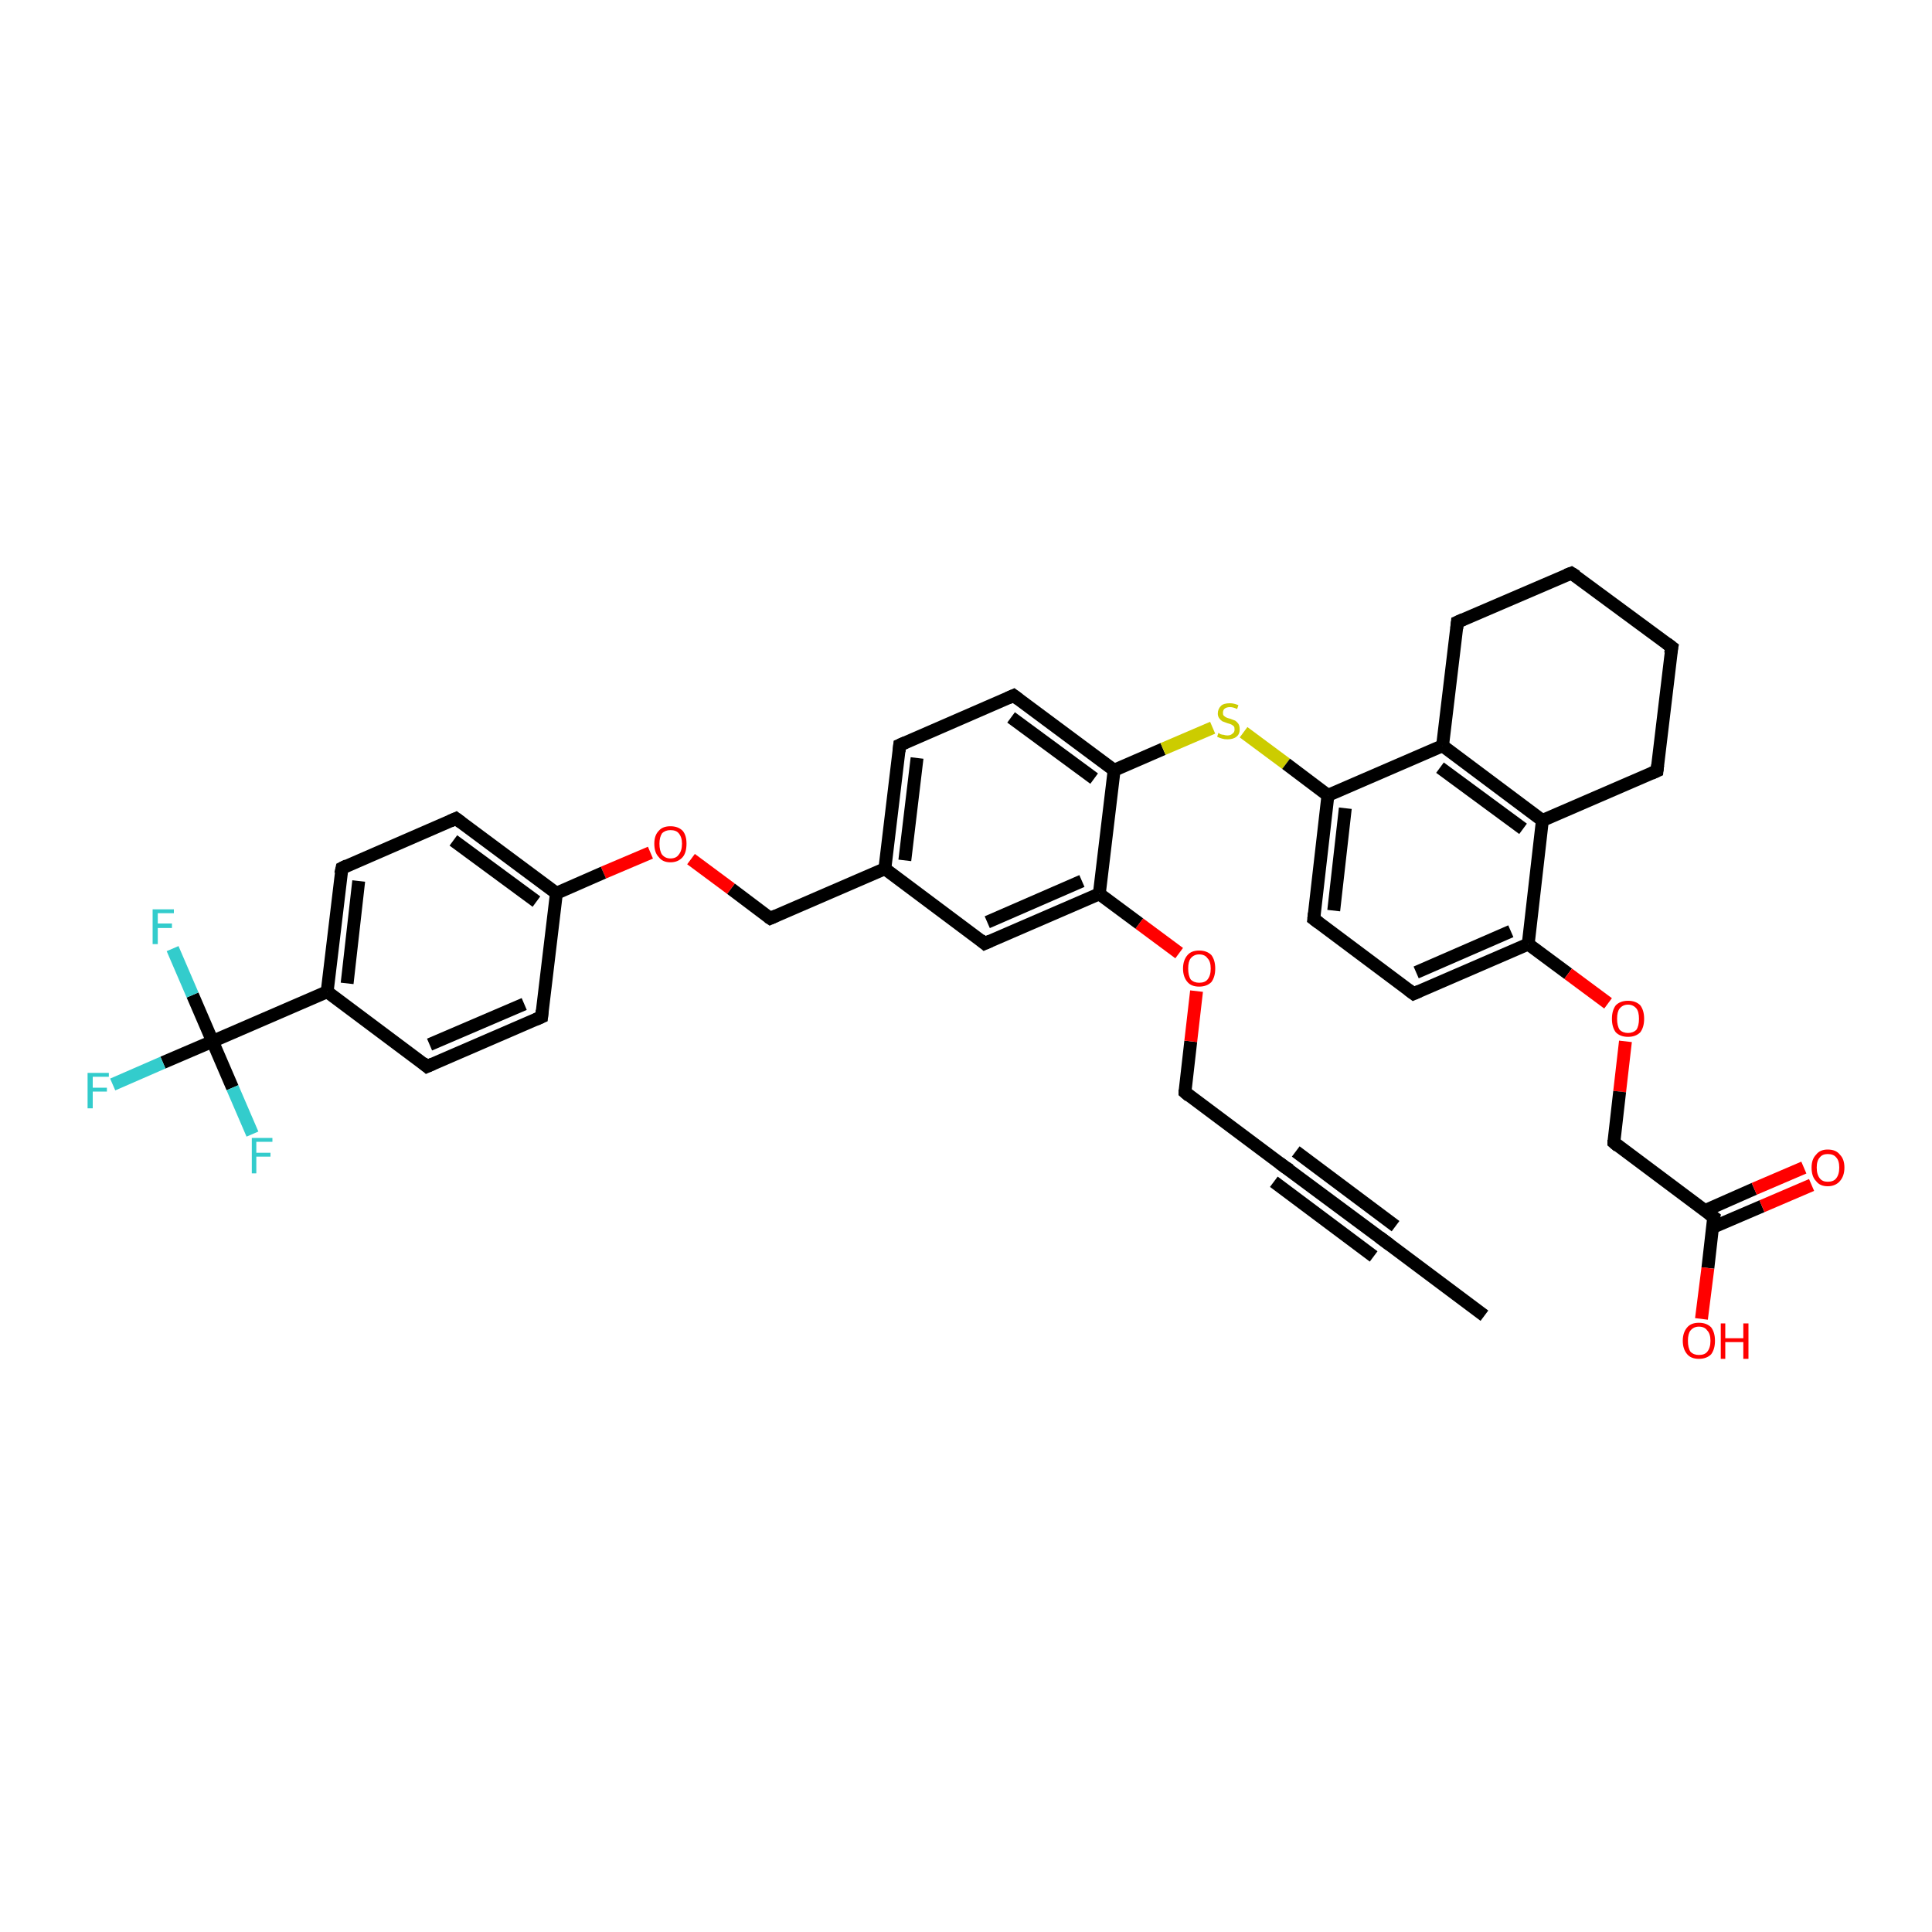 <?xml version='1.0' encoding='iso-8859-1'?>
<svg version='1.1' baseProfile='full'
              xmlns='http://www.w3.org/2000/svg'
                      xmlns:rdkit='http://www.rdkit.org/xml'
                      xmlns:xlink='http://www.w3.org/1999/xlink'
                  xml:space='preserve'
width='300px' height='300px' viewBox='0 0 300 300'>
<!-- END OF HEADER -->
<rect style='opacity:1.0;fill:#FFFFFF;stroke:none' width='300.0' height='300.0' x='0.0' y='0.0'> </rect>
<path class='bond-0 atom-0 atom-1' d='M 230.5,204.3 L 215.0,192.7' style='fill:none;fill-rule:evenodd;stroke:#000000;stroke-width:2.0px;stroke-linecap:butt;stroke-linejoin:miter;stroke-opacity:1' />
<path class='bond-1 atom-1 atom-2' d='M 215.0,192.7 L 199.5,181.2' style='fill:none;fill-rule:evenodd;stroke:#000000;stroke-width:2.0px;stroke-linecap:butt;stroke-linejoin:miter;stroke-opacity:1' />
<path class='bond-1 atom-1 atom-2' d='M 213.3,195.1 L 197.8,183.5' style='fill:none;fill-rule:evenodd;stroke:#000000;stroke-width:2.0px;stroke-linecap:butt;stroke-linejoin:miter;stroke-opacity:1' />
<path class='bond-1 atom-1 atom-2' d='M 216.7,190.4 L 201.2,178.8' style='fill:none;fill-rule:evenodd;stroke:#000000;stroke-width:2.0px;stroke-linecap:butt;stroke-linejoin:miter;stroke-opacity:1' />
<path class='bond-2 atom-2 atom-3' d='M 199.5,181.2 L 184.0,169.6' style='fill:none;fill-rule:evenodd;stroke:#000000;stroke-width:2.0px;stroke-linecap:butt;stroke-linejoin:miter;stroke-opacity:1' />
<path class='bond-3 atom-3 atom-4' d='M 184.0,169.6 L 184.9,161.7' style='fill:none;fill-rule:evenodd;stroke:#000000;stroke-width:2.0px;stroke-linecap:butt;stroke-linejoin:miter;stroke-opacity:1' />
<path class='bond-3 atom-3 atom-4' d='M 184.9,161.7 L 185.8,153.9' style='fill:none;fill-rule:evenodd;stroke:#FF0000;stroke-width:2.0px;stroke-linecap:butt;stroke-linejoin:miter;stroke-opacity:1' />
<path class='bond-4 atom-4 atom-5' d='M 183.1,148.0 L 176.9,143.4' style='fill:none;fill-rule:evenodd;stroke:#FF0000;stroke-width:2.0px;stroke-linecap:butt;stroke-linejoin:miter;stroke-opacity:1' />
<path class='bond-4 atom-4 atom-5' d='M 176.9,143.4 L 170.7,138.8' style='fill:none;fill-rule:evenodd;stroke:#000000;stroke-width:2.0px;stroke-linecap:butt;stroke-linejoin:miter;stroke-opacity:1' />
<path class='bond-5 atom-5 atom-6' d='M 170.7,138.8 L 152.9,146.5' style='fill:none;fill-rule:evenodd;stroke:#000000;stroke-width:2.0px;stroke-linecap:butt;stroke-linejoin:miter;stroke-opacity:1' />
<path class='bond-5 atom-5 atom-6' d='M 168.0,136.8 L 153.3,143.2' style='fill:none;fill-rule:evenodd;stroke:#000000;stroke-width:2.0px;stroke-linecap:butt;stroke-linejoin:miter;stroke-opacity:1' />
<path class='bond-6 atom-6 atom-7' d='M 152.9,146.5 L 137.4,134.9' style='fill:none;fill-rule:evenodd;stroke:#000000;stroke-width:2.0px;stroke-linecap:butt;stroke-linejoin:miter;stroke-opacity:1' />
<path class='bond-7 atom-7 atom-8' d='M 137.4,134.9 L 119.6,142.6' style='fill:none;fill-rule:evenodd;stroke:#000000;stroke-width:2.0px;stroke-linecap:butt;stroke-linejoin:miter;stroke-opacity:1' />
<path class='bond-8 atom-8 atom-9' d='M 119.6,142.6 L 113.5,138.0' style='fill:none;fill-rule:evenodd;stroke:#000000;stroke-width:2.0px;stroke-linecap:butt;stroke-linejoin:miter;stroke-opacity:1' />
<path class='bond-8 atom-8 atom-9' d='M 113.5,138.0 L 107.3,133.4' style='fill:none;fill-rule:evenodd;stroke:#FF0000;stroke-width:2.0px;stroke-linecap:butt;stroke-linejoin:miter;stroke-opacity:1' />
<path class='bond-9 atom-9 atom-10' d='M 101.0,132.4 L 93.7,135.5' style='fill:none;fill-rule:evenodd;stroke:#FF0000;stroke-width:2.0px;stroke-linecap:butt;stroke-linejoin:miter;stroke-opacity:1' />
<path class='bond-9 atom-9 atom-10' d='M 93.7,135.5 L 86.4,138.7' style='fill:none;fill-rule:evenodd;stroke:#000000;stroke-width:2.0px;stroke-linecap:butt;stroke-linejoin:miter;stroke-opacity:1' />
<path class='bond-10 atom-10 atom-11' d='M 86.4,138.7 L 70.8,127.1' style='fill:none;fill-rule:evenodd;stroke:#000000;stroke-width:2.0px;stroke-linecap:butt;stroke-linejoin:miter;stroke-opacity:1' />
<path class='bond-10 atom-10 atom-11' d='M 83.3,140.0 L 70.4,130.5' style='fill:none;fill-rule:evenodd;stroke:#000000;stroke-width:2.0px;stroke-linecap:butt;stroke-linejoin:miter;stroke-opacity:1' />
<path class='bond-11 atom-11 atom-12' d='M 70.8,127.1 L 53.1,134.8' style='fill:none;fill-rule:evenodd;stroke:#000000;stroke-width:2.0px;stroke-linecap:butt;stroke-linejoin:miter;stroke-opacity:1' />
<path class='bond-12 atom-12 atom-13' d='M 53.1,134.8 L 50.8,154.0' style='fill:none;fill-rule:evenodd;stroke:#000000;stroke-width:2.0px;stroke-linecap:butt;stroke-linejoin:miter;stroke-opacity:1' />
<path class='bond-12 atom-12 atom-13' d='M 55.7,136.8 L 53.9,152.7' style='fill:none;fill-rule:evenodd;stroke:#000000;stroke-width:2.0px;stroke-linecap:butt;stroke-linejoin:miter;stroke-opacity:1' />
<path class='bond-13 atom-13 atom-14' d='M 50.8,154.0 L 66.3,165.6' style='fill:none;fill-rule:evenodd;stroke:#000000;stroke-width:2.0px;stroke-linecap:butt;stroke-linejoin:miter;stroke-opacity:1' />
<path class='bond-14 atom-14 atom-15' d='M 66.3,165.6 L 84.1,157.9' style='fill:none;fill-rule:evenodd;stroke:#000000;stroke-width:2.0px;stroke-linecap:butt;stroke-linejoin:miter;stroke-opacity:1' />
<path class='bond-14 atom-14 atom-15' d='M 66.7,162.2 L 81.4,155.9' style='fill:none;fill-rule:evenodd;stroke:#000000;stroke-width:2.0px;stroke-linecap:butt;stroke-linejoin:miter;stroke-opacity:1' />
<path class='bond-15 atom-13 atom-16' d='M 50.8,154.0 L 33.0,161.7' style='fill:none;fill-rule:evenodd;stroke:#000000;stroke-width:2.0px;stroke-linecap:butt;stroke-linejoin:miter;stroke-opacity:1' />
<path class='bond-16 atom-16 atom-17' d='M 33.0,161.7 L 25.3,165.0' style='fill:none;fill-rule:evenodd;stroke:#000000;stroke-width:2.0px;stroke-linecap:butt;stroke-linejoin:miter;stroke-opacity:1' />
<path class='bond-16 atom-16 atom-17' d='M 25.3,165.0 L 17.5,168.4' style='fill:none;fill-rule:evenodd;stroke:#33CCCC;stroke-width:2.0px;stroke-linecap:butt;stroke-linejoin:miter;stroke-opacity:1' />
<path class='bond-17 atom-16 atom-18' d='M 33.0,161.7 L 29.9,154.5' style='fill:none;fill-rule:evenodd;stroke:#000000;stroke-width:2.0px;stroke-linecap:butt;stroke-linejoin:miter;stroke-opacity:1' />
<path class='bond-17 atom-16 atom-18' d='M 29.9,154.5 L 26.8,147.3' style='fill:none;fill-rule:evenodd;stroke:#33CCCC;stroke-width:2.0px;stroke-linecap:butt;stroke-linejoin:miter;stroke-opacity:1' />
<path class='bond-18 atom-16 atom-19' d='M 33.0,161.7 L 36.1,168.9' style='fill:none;fill-rule:evenodd;stroke:#000000;stroke-width:2.0px;stroke-linecap:butt;stroke-linejoin:miter;stroke-opacity:1' />
<path class='bond-18 atom-16 atom-19' d='M 36.1,168.9 L 39.2,176.1' style='fill:none;fill-rule:evenodd;stroke:#33CCCC;stroke-width:2.0px;stroke-linecap:butt;stroke-linejoin:miter;stroke-opacity:1' />
<path class='bond-19 atom-7 atom-20' d='M 137.4,134.9 L 139.7,115.7' style='fill:none;fill-rule:evenodd;stroke:#000000;stroke-width:2.0px;stroke-linecap:butt;stroke-linejoin:miter;stroke-opacity:1' />
<path class='bond-19 atom-7 atom-20' d='M 140.5,133.6 L 142.4,117.7' style='fill:none;fill-rule:evenodd;stroke:#000000;stroke-width:2.0px;stroke-linecap:butt;stroke-linejoin:miter;stroke-opacity:1' />
<path class='bond-20 atom-20 atom-21' d='M 139.7,115.7 L 157.4,108.0' style='fill:none;fill-rule:evenodd;stroke:#000000;stroke-width:2.0px;stroke-linecap:butt;stroke-linejoin:miter;stroke-opacity:1' />
<path class='bond-21 atom-21 atom-22' d='M 157.4,108.0 L 173.0,119.6' style='fill:none;fill-rule:evenodd;stroke:#000000;stroke-width:2.0px;stroke-linecap:butt;stroke-linejoin:miter;stroke-opacity:1' />
<path class='bond-21 atom-21 atom-22' d='M 157.0,111.4 L 169.9,120.9' style='fill:none;fill-rule:evenodd;stroke:#000000;stroke-width:2.0px;stroke-linecap:butt;stroke-linejoin:miter;stroke-opacity:1' />
<path class='bond-22 atom-22 atom-23' d='M 173.0,119.6 L 180.6,116.3' style='fill:none;fill-rule:evenodd;stroke:#000000;stroke-width:2.0px;stroke-linecap:butt;stroke-linejoin:miter;stroke-opacity:1' />
<path class='bond-22 atom-22 atom-23' d='M 180.6,116.3 L 188.3,113.0' style='fill:none;fill-rule:evenodd;stroke:#CCCC00;stroke-width:2.0px;stroke-linecap:butt;stroke-linejoin:miter;stroke-opacity:1' />
<path class='bond-23 atom-23 atom-24' d='M 193.1,113.7 L 199.7,118.6' style='fill:none;fill-rule:evenodd;stroke:#CCCC00;stroke-width:2.0px;stroke-linecap:butt;stroke-linejoin:miter;stroke-opacity:1' />
<path class='bond-23 atom-23 atom-24' d='M 199.7,118.6 L 206.2,123.5' style='fill:none;fill-rule:evenodd;stroke:#000000;stroke-width:2.0px;stroke-linecap:butt;stroke-linejoin:miter;stroke-opacity:1' />
<path class='bond-24 atom-24 atom-25' d='M 206.2,123.5 L 204.0,142.7' style='fill:none;fill-rule:evenodd;stroke:#000000;stroke-width:2.0px;stroke-linecap:butt;stroke-linejoin:miter;stroke-opacity:1' />
<path class='bond-24 atom-24 atom-25' d='M 208.9,125.5 L 207.1,141.4' style='fill:none;fill-rule:evenodd;stroke:#000000;stroke-width:2.0px;stroke-linecap:butt;stroke-linejoin:miter;stroke-opacity:1' />
<path class='bond-25 atom-25 atom-26' d='M 204.0,142.7 L 219.5,154.3' style='fill:none;fill-rule:evenodd;stroke:#000000;stroke-width:2.0px;stroke-linecap:butt;stroke-linejoin:miter;stroke-opacity:1' />
<path class='bond-26 atom-26 atom-27' d='M 219.5,154.3 L 237.3,146.6' style='fill:none;fill-rule:evenodd;stroke:#000000;stroke-width:2.0px;stroke-linecap:butt;stroke-linejoin:miter;stroke-opacity:1' />
<path class='bond-26 atom-26 atom-27' d='M 219.9,151.0 L 234.6,144.6' style='fill:none;fill-rule:evenodd;stroke:#000000;stroke-width:2.0px;stroke-linecap:butt;stroke-linejoin:miter;stroke-opacity:1' />
<path class='bond-27 atom-27 atom-28' d='M 237.3,146.6 L 243.5,151.2' style='fill:none;fill-rule:evenodd;stroke:#000000;stroke-width:2.0px;stroke-linecap:butt;stroke-linejoin:miter;stroke-opacity:1' />
<path class='bond-27 atom-27 atom-28' d='M 243.5,151.2 L 249.7,155.8' style='fill:none;fill-rule:evenodd;stroke:#FF0000;stroke-width:2.0px;stroke-linecap:butt;stroke-linejoin:miter;stroke-opacity:1' />
<path class='bond-28 atom-28 atom-29' d='M 252.4,161.7 L 251.5,169.5' style='fill:none;fill-rule:evenodd;stroke:#FF0000;stroke-width:2.0px;stroke-linecap:butt;stroke-linejoin:miter;stroke-opacity:1' />
<path class='bond-28 atom-28 atom-29' d='M 251.5,169.5 L 250.6,177.4' style='fill:none;fill-rule:evenodd;stroke:#000000;stroke-width:2.0px;stroke-linecap:butt;stroke-linejoin:miter;stroke-opacity:1' />
<path class='bond-29 atom-29 atom-30' d='M 250.6,177.4 L 266.1,189.0' style='fill:none;fill-rule:evenodd;stroke:#000000;stroke-width:2.0px;stroke-linecap:butt;stroke-linejoin:miter;stroke-opacity:1' />
<path class='bond-30 atom-30 atom-31' d='M 266.1,189.0 L 265.2,196.9' style='fill:none;fill-rule:evenodd;stroke:#000000;stroke-width:2.0px;stroke-linecap:butt;stroke-linejoin:miter;stroke-opacity:1' />
<path class='bond-30 atom-30 atom-31' d='M 265.2,196.9 L 264.2,204.8' style='fill:none;fill-rule:evenodd;stroke:#FF0000;stroke-width:2.0px;stroke-linecap:butt;stroke-linejoin:miter;stroke-opacity:1' />
<path class='bond-31 atom-30 atom-32' d='M 265.9,190.6 L 273.6,187.3' style='fill:none;fill-rule:evenodd;stroke:#000000;stroke-width:2.0px;stroke-linecap:butt;stroke-linejoin:miter;stroke-opacity:1' />
<path class='bond-31 atom-30 atom-32' d='M 273.6,187.3 L 281.3,184.0' style='fill:none;fill-rule:evenodd;stroke:#FF0000;stroke-width:2.0px;stroke-linecap:butt;stroke-linejoin:miter;stroke-opacity:1' />
<path class='bond-31 atom-30 atom-32' d='M 264.7,188.0 L 272.4,184.6' style='fill:none;fill-rule:evenodd;stroke:#000000;stroke-width:2.0px;stroke-linecap:butt;stroke-linejoin:miter;stroke-opacity:1' />
<path class='bond-31 atom-30 atom-32' d='M 272.4,184.6 L 280.1,181.3' style='fill:none;fill-rule:evenodd;stroke:#FF0000;stroke-width:2.0px;stroke-linecap:butt;stroke-linejoin:miter;stroke-opacity:1' />
<path class='bond-32 atom-27 atom-33' d='M 237.3,146.6 L 239.5,127.4' style='fill:none;fill-rule:evenodd;stroke:#000000;stroke-width:2.0px;stroke-linecap:butt;stroke-linejoin:miter;stroke-opacity:1' />
<path class='bond-33 atom-33 atom-34' d='M 239.5,127.4 L 257.3,119.7' style='fill:none;fill-rule:evenodd;stroke:#000000;stroke-width:2.0px;stroke-linecap:butt;stroke-linejoin:miter;stroke-opacity:1' />
<path class='bond-34 atom-34 atom-35' d='M 257.3,119.7 L 259.6,100.5' style='fill:none;fill-rule:evenodd;stroke:#000000;stroke-width:2.0px;stroke-linecap:butt;stroke-linejoin:miter;stroke-opacity:1' />
<path class='bond-35 atom-35 atom-36' d='M 259.6,100.5 L 244.0,89.0' style='fill:none;fill-rule:evenodd;stroke:#000000;stroke-width:2.0px;stroke-linecap:butt;stroke-linejoin:miter;stroke-opacity:1' />
<path class='bond-36 atom-36 atom-37' d='M 244.0,89.0 L 226.3,96.6' style='fill:none;fill-rule:evenodd;stroke:#000000;stroke-width:2.0px;stroke-linecap:butt;stroke-linejoin:miter;stroke-opacity:1' />
<path class='bond-37 atom-37 atom-38' d='M 226.3,96.6 L 224.0,115.8' style='fill:none;fill-rule:evenodd;stroke:#000000;stroke-width:2.0px;stroke-linecap:butt;stroke-linejoin:miter;stroke-opacity:1' />
<path class='bond-38 atom-22 atom-5' d='M 173.0,119.6 L 170.7,138.8' style='fill:none;fill-rule:evenodd;stroke:#000000;stroke-width:2.0px;stroke-linecap:butt;stroke-linejoin:miter;stroke-opacity:1' />
<path class='bond-39 atom-38 atom-24' d='M 224.0,115.8 L 206.2,123.5' style='fill:none;fill-rule:evenodd;stroke:#000000;stroke-width:2.0px;stroke-linecap:butt;stroke-linejoin:miter;stroke-opacity:1' />
<path class='bond-40 atom-15 atom-10' d='M 84.1,157.9 L 86.4,138.7' style='fill:none;fill-rule:evenodd;stroke:#000000;stroke-width:2.0px;stroke-linecap:butt;stroke-linejoin:miter;stroke-opacity:1' />
<path class='bond-41 atom-38 atom-33' d='M 224.0,115.8 L 239.5,127.4' style='fill:none;fill-rule:evenodd;stroke:#000000;stroke-width:2.0px;stroke-linecap:butt;stroke-linejoin:miter;stroke-opacity:1' />
<path class='bond-41 atom-38 atom-33' d='M 223.6,119.2 L 236.5,128.7' style='fill:none;fill-rule:evenodd;stroke:#000000;stroke-width:2.0px;stroke-linecap:butt;stroke-linejoin:miter;stroke-opacity:1' />
<path d='M 215.8,193.3 L 215.0,192.7 L 214.2,192.1' style='fill:none;stroke:#000000;stroke-width:2.0px;stroke-linecap:butt;stroke-linejoin:miter;stroke-opacity:1;' />
<path d='M 200.3,181.7 L 199.5,181.2 L 198.7,180.6' style='fill:none;stroke:#000000;stroke-width:2.0px;stroke-linecap:butt;stroke-linejoin:miter;stroke-opacity:1;' />
<path d='M 184.7,170.2 L 184.0,169.6 L 184.0,169.2' style='fill:none;stroke:#000000;stroke-width:2.0px;stroke-linecap:butt;stroke-linejoin:miter;stroke-opacity:1;' />
<path d='M 153.8,146.1 L 152.9,146.5 L 152.2,145.9' style='fill:none;stroke:#000000;stroke-width:2.0px;stroke-linecap:butt;stroke-linejoin:miter;stroke-opacity:1;' />
<path d='M 120.5,142.2 L 119.6,142.6 L 119.3,142.4' style='fill:none;stroke:#000000;stroke-width:2.0px;stroke-linecap:butt;stroke-linejoin:miter;stroke-opacity:1;' />
<path d='M 71.6,127.7 L 70.8,127.1 L 69.9,127.5' style='fill:none;stroke:#000000;stroke-width:2.0px;stroke-linecap:butt;stroke-linejoin:miter;stroke-opacity:1;' />
<path d='M 53.9,134.4 L 53.1,134.8 L 52.9,135.7' style='fill:none;stroke:#000000;stroke-width:2.0px;stroke-linecap:butt;stroke-linejoin:miter;stroke-opacity:1;' />
<path d='M 65.6,165.0 L 66.3,165.6 L 67.2,165.2' style='fill:none;stroke:#000000;stroke-width:2.0px;stroke-linecap:butt;stroke-linejoin:miter;stroke-opacity:1;' />
<path d='M 83.2,158.3 L 84.1,157.9 L 84.2,156.9' style='fill:none;stroke:#000000;stroke-width:2.0px;stroke-linecap:butt;stroke-linejoin:miter;stroke-opacity:1;' />
<path d='M 139.6,116.7 L 139.7,115.7 L 140.6,115.3' style='fill:none;stroke:#000000;stroke-width:2.0px;stroke-linecap:butt;stroke-linejoin:miter;stroke-opacity:1;' />
<path d='M 156.5,108.4 L 157.4,108.0 L 158.2,108.6' style='fill:none;stroke:#000000;stroke-width:2.0px;stroke-linecap:butt;stroke-linejoin:miter;stroke-opacity:1;' />
<path d='M 204.1,141.8 L 204.0,142.7 L 204.8,143.3' style='fill:none;stroke:#000000;stroke-width:2.0px;stroke-linecap:butt;stroke-linejoin:miter;stroke-opacity:1;' />
<path d='M 218.7,153.7 L 219.5,154.3 L 220.4,153.9' style='fill:none;stroke:#000000;stroke-width:2.0px;stroke-linecap:butt;stroke-linejoin:miter;stroke-opacity:1;' />
<path d='M 250.6,177.0 L 250.6,177.4 L 251.3,178.0' style='fill:none;stroke:#000000;stroke-width:2.0px;stroke-linecap:butt;stroke-linejoin:miter;stroke-opacity:1;' />
<path d='M 265.3,188.4 L 266.1,189.0 L 266.0,189.4' style='fill:none;stroke:#000000;stroke-width:2.0px;stroke-linecap:butt;stroke-linejoin:miter;stroke-opacity:1;' />
<path d='M 256.4,120.1 L 257.3,119.7 L 257.4,118.8' style='fill:none;stroke:#000000;stroke-width:2.0px;stroke-linecap:butt;stroke-linejoin:miter;stroke-opacity:1;' />
<path d='M 259.4,101.5 L 259.6,100.5 L 258.8,99.9' style='fill:none;stroke:#000000;stroke-width:2.0px;stroke-linecap:butt;stroke-linejoin:miter;stroke-opacity:1;' />
<path d='M 244.8,89.5 L 244.0,89.0 L 243.2,89.3' style='fill:none;stroke:#000000;stroke-width:2.0px;stroke-linecap:butt;stroke-linejoin:miter;stroke-opacity:1;' />
<path d='M 227.2,96.2 L 226.3,96.6 L 226.2,97.6' style='fill:none;stroke:#000000;stroke-width:2.0px;stroke-linecap:butt;stroke-linejoin:miter;stroke-opacity:1;' />
<path class='atom-4' d='M 183.7 150.4
Q 183.7 149.1, 184.4 148.3
Q 185.0 147.6, 186.2 147.6
Q 187.4 147.6, 188.1 148.3
Q 188.7 149.1, 188.7 150.4
Q 188.7 151.7, 188.1 152.5
Q 187.4 153.2, 186.2 153.2
Q 185.0 153.2, 184.4 152.5
Q 183.7 151.7, 183.7 150.4
M 186.2 152.6
Q 187.1 152.6, 187.5 152.1
Q 188.0 151.5, 188.0 150.4
Q 188.0 149.3, 187.5 148.8
Q 187.1 148.2, 186.2 148.2
Q 185.4 148.2, 184.9 148.8
Q 184.5 149.3, 184.5 150.4
Q 184.5 151.5, 184.9 152.1
Q 185.4 152.6, 186.2 152.6
' fill='#FF0000'/>
<path class='atom-9' d='M 101.6 131.0
Q 101.6 129.7, 102.3 129.0
Q 102.9 128.3, 104.1 128.3
Q 105.3 128.3, 106.0 129.0
Q 106.6 129.7, 106.6 131.0
Q 106.6 132.4, 106.0 133.1
Q 105.3 133.9, 104.1 133.9
Q 102.9 133.9, 102.3 133.1
Q 101.6 132.4, 101.6 131.0
M 104.1 133.3
Q 105.0 133.3, 105.4 132.7
Q 105.9 132.1, 105.9 131.0
Q 105.9 130.0, 105.4 129.4
Q 105.0 128.9, 104.1 128.9
Q 103.3 128.9, 102.8 129.4
Q 102.4 130.0, 102.4 131.0
Q 102.4 132.1, 102.8 132.7
Q 103.3 133.3, 104.1 133.3
' fill='#FF0000'/>
<path class='atom-17' d='M 13.6 166.6
L 16.9 166.6
L 16.9 167.2
L 14.4 167.2
L 14.4 168.9
L 16.6 168.9
L 16.6 169.5
L 14.4 169.5
L 14.4 172.1
L 13.6 172.1
L 13.6 166.6
' fill='#33CCCC'/>
<path class='atom-18' d='M 23.7 141.2
L 27.0 141.2
L 27.0 141.8
L 24.5 141.8
L 24.5 143.4
L 26.7 143.4
L 26.7 144.1
L 24.5 144.1
L 24.5 146.6
L 23.7 146.6
L 23.7 141.2
' fill='#33CCCC'/>
<path class='atom-19' d='M 39.1 176.7
L 42.3 176.7
L 42.3 177.3
L 39.8 177.3
L 39.8 179.0
L 42.0 179.0
L 42.0 179.6
L 39.8 179.6
L 39.8 182.2
L 39.1 182.2
L 39.1 176.7
' fill='#33CCCC'/>
<path class='atom-23' d='M 189.2 113.8
Q 189.2 113.8, 189.5 114.0
Q 189.8 114.1, 190.0 114.1
Q 190.3 114.2, 190.6 114.2
Q 191.1 114.2, 191.4 113.9
Q 191.7 113.7, 191.7 113.3
Q 191.7 112.9, 191.6 112.8
Q 191.4 112.6, 191.2 112.5
Q 191.0 112.4, 190.6 112.3
Q 190.1 112.1, 189.8 112.0
Q 189.5 111.8, 189.3 111.5
Q 189.1 111.2, 189.1 110.8
Q 189.1 110.1, 189.6 109.6
Q 190.0 109.2, 191.0 109.2
Q 191.6 109.2, 192.3 109.5
L 192.1 110.1
Q 191.5 109.8, 191.0 109.8
Q 190.4 109.8, 190.1 110.1
Q 189.9 110.3, 189.9 110.7
Q 189.9 111.0, 190.0 111.1
Q 190.2 111.3, 190.4 111.4
Q 190.6 111.5, 191.0 111.6
Q 191.5 111.8, 191.8 111.9
Q 192.1 112.1, 192.3 112.4
Q 192.5 112.7, 192.5 113.3
Q 192.5 114.0, 192.0 114.4
Q 191.5 114.8, 190.6 114.8
Q 190.1 114.8, 189.8 114.7
Q 189.4 114.6, 189.0 114.4
L 189.2 113.8
' fill='#CCCC00'/>
<path class='atom-28' d='M 250.3 158.2
Q 250.3 156.9, 250.9 156.1
Q 251.6 155.4, 252.8 155.4
Q 254.0 155.4, 254.7 156.1
Q 255.3 156.9, 255.3 158.2
Q 255.3 159.5, 254.7 160.3
Q 254.0 161.0, 252.8 161.0
Q 251.6 161.0, 250.9 160.3
Q 250.3 159.5, 250.3 158.2
M 252.8 160.4
Q 253.6 160.4, 254.1 159.9
Q 254.5 159.3, 254.5 158.2
Q 254.5 157.1, 254.1 156.6
Q 253.6 156.0, 252.8 156.0
Q 252.0 156.0, 251.5 156.6
Q 251.1 157.1, 251.1 158.2
Q 251.1 159.3, 251.5 159.9
Q 252.0 160.4, 252.8 160.4
' fill='#FF0000'/>
<path class='atom-31' d='M 261.3 208.2
Q 261.3 206.9, 262.0 206.1
Q 262.6 205.4, 263.8 205.4
Q 265.0 205.4, 265.7 206.1
Q 266.3 206.9, 266.3 208.2
Q 266.3 209.5, 265.7 210.3
Q 265.0 211.0, 263.8 211.0
Q 262.6 211.0, 262.0 210.3
Q 261.3 209.5, 261.3 208.2
M 263.8 210.4
Q 264.7 210.4, 265.1 209.9
Q 265.6 209.3, 265.6 208.2
Q 265.6 207.1, 265.1 206.6
Q 264.7 206.0, 263.8 206.0
Q 263.0 206.0, 262.5 206.6
Q 262.1 207.1, 262.1 208.2
Q 262.1 209.3, 262.5 209.9
Q 263.0 210.4, 263.8 210.4
' fill='#FF0000'/>
<path class='atom-31' d='M 267.2 205.5
L 267.9 205.5
L 267.9 207.8
L 270.7 207.8
L 270.7 205.5
L 271.5 205.5
L 271.5 211.0
L 270.7 211.0
L 270.7 208.4
L 267.9 208.4
L 267.9 211.0
L 267.2 211.0
L 267.2 205.5
' fill='#FF0000'/>
<path class='atom-32' d='M 281.3 181.3
Q 281.3 180.0, 282.0 179.3
Q 282.6 178.5, 283.8 178.5
Q 285.1 178.5, 285.7 179.3
Q 286.4 180.0, 286.4 181.3
Q 286.4 182.6, 285.7 183.4
Q 285.0 184.2, 283.8 184.2
Q 282.6 184.2, 282.0 183.4
Q 281.3 182.7, 281.3 181.3
M 283.8 183.5
Q 284.7 183.5, 285.1 183.0
Q 285.6 182.4, 285.6 181.3
Q 285.6 180.2, 285.1 179.7
Q 284.7 179.2, 283.8 179.2
Q 283.0 179.2, 282.6 179.7
Q 282.1 180.2, 282.1 181.3
Q 282.1 182.4, 282.6 183.0
Q 283.0 183.5, 283.8 183.5
' fill='#FF0000'/>
</svg>

